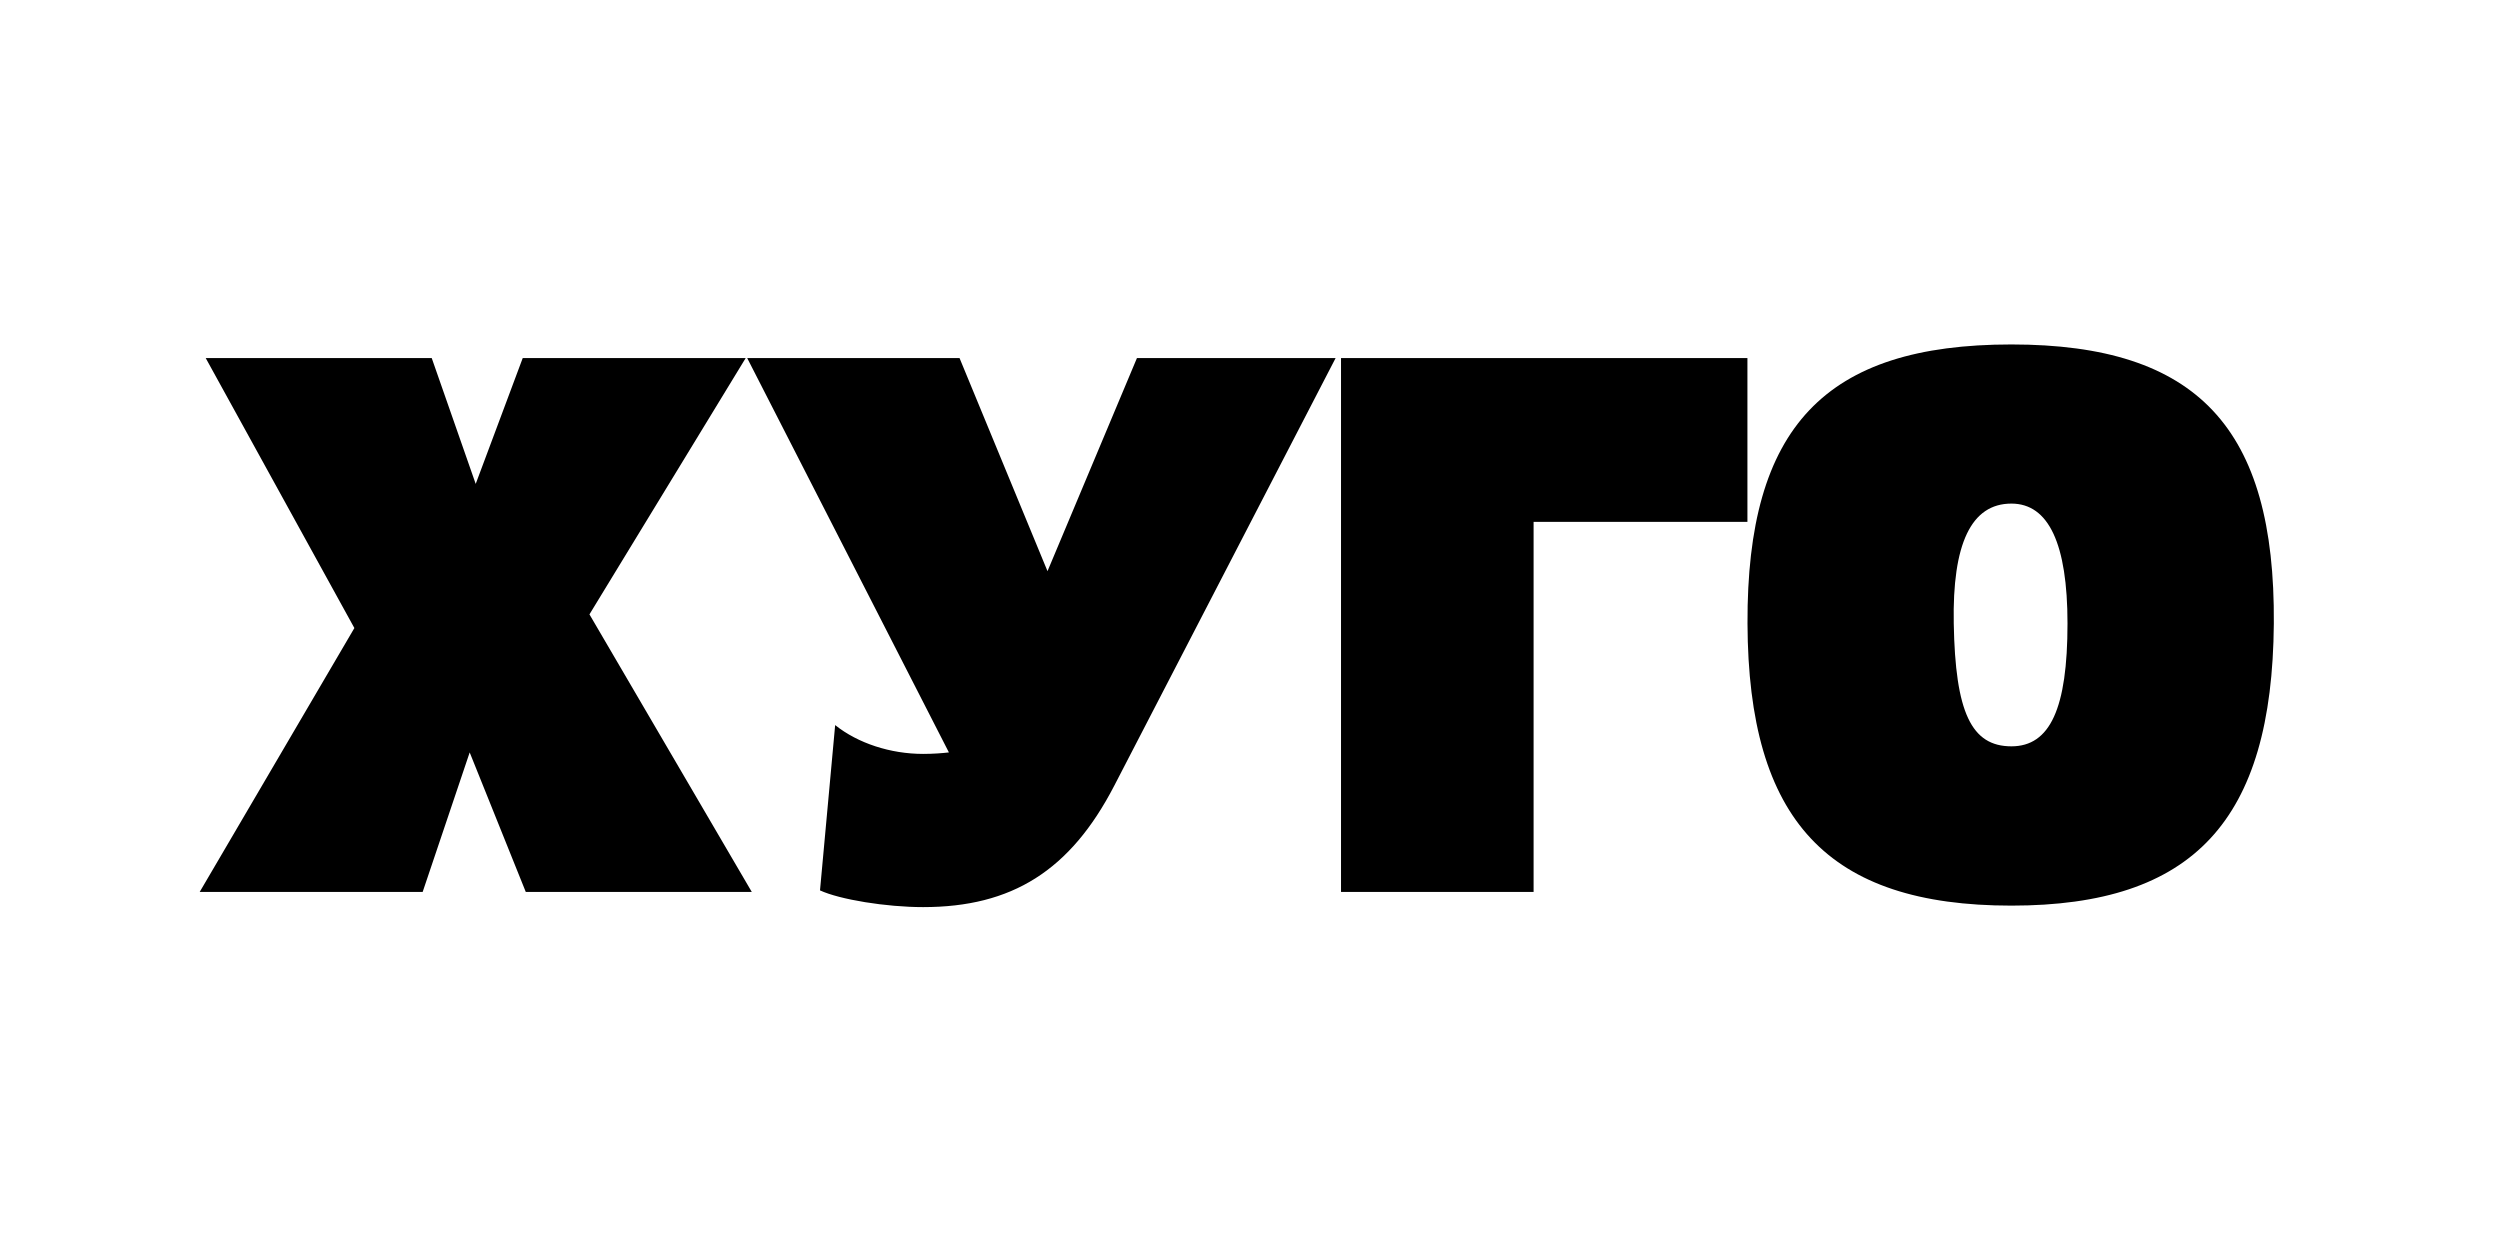 <?xml version="1.0" encoding="UTF-8"?>
<svg enable-background="new 0 0 3200 1600" version="1.1" viewBox="0 0 3200 1600" xml:space="preserve" xmlns="http://www.w3.org/2000/svg">

	<path d="m2574.6 955.3c-51.4 0-71.8-43.7-73.8-157.3-1.9-101.9 22.3-153.4 73.8-153.4 47.6 0 71.8 51.4 71.8 153.4 0 108.8-22.3 157.3-71.8 157.3m0 203.9c233 0 333.9-108.7 335.9-361.1 1.9-250.4-98-357.2-335.9-357.2-238.8 0-338.8 105.8-337.8 357.2 0.9 252.3 102.9 361.1 337.8 361.1m-858.1-700.9v683.4h246.5v-473.7h273.7v-209.7h-520.2zm-534.9 702.8c113.6 0 188.3-46.6 244.6-155.3l283.4-547.5h-254.3l-114.5 272.8-112.6-272.8h-271.8l258.2 504.8c-8.7 1-20.4 1.9-33 1.9-41.7 0-83.5-13.6-112.6-36.9l-19.4 211.6c25.3 11.7 84.5 21.4 132 21.4m-926-19.4h285.4l60.2-178.6 71.8 178.6h289.3l-207.8-355.3 200-328.1h-285.4l-60.2 161.1-56.3-161.1h-289.3l190.3 345.6-198 337.8z"/>

</svg>
